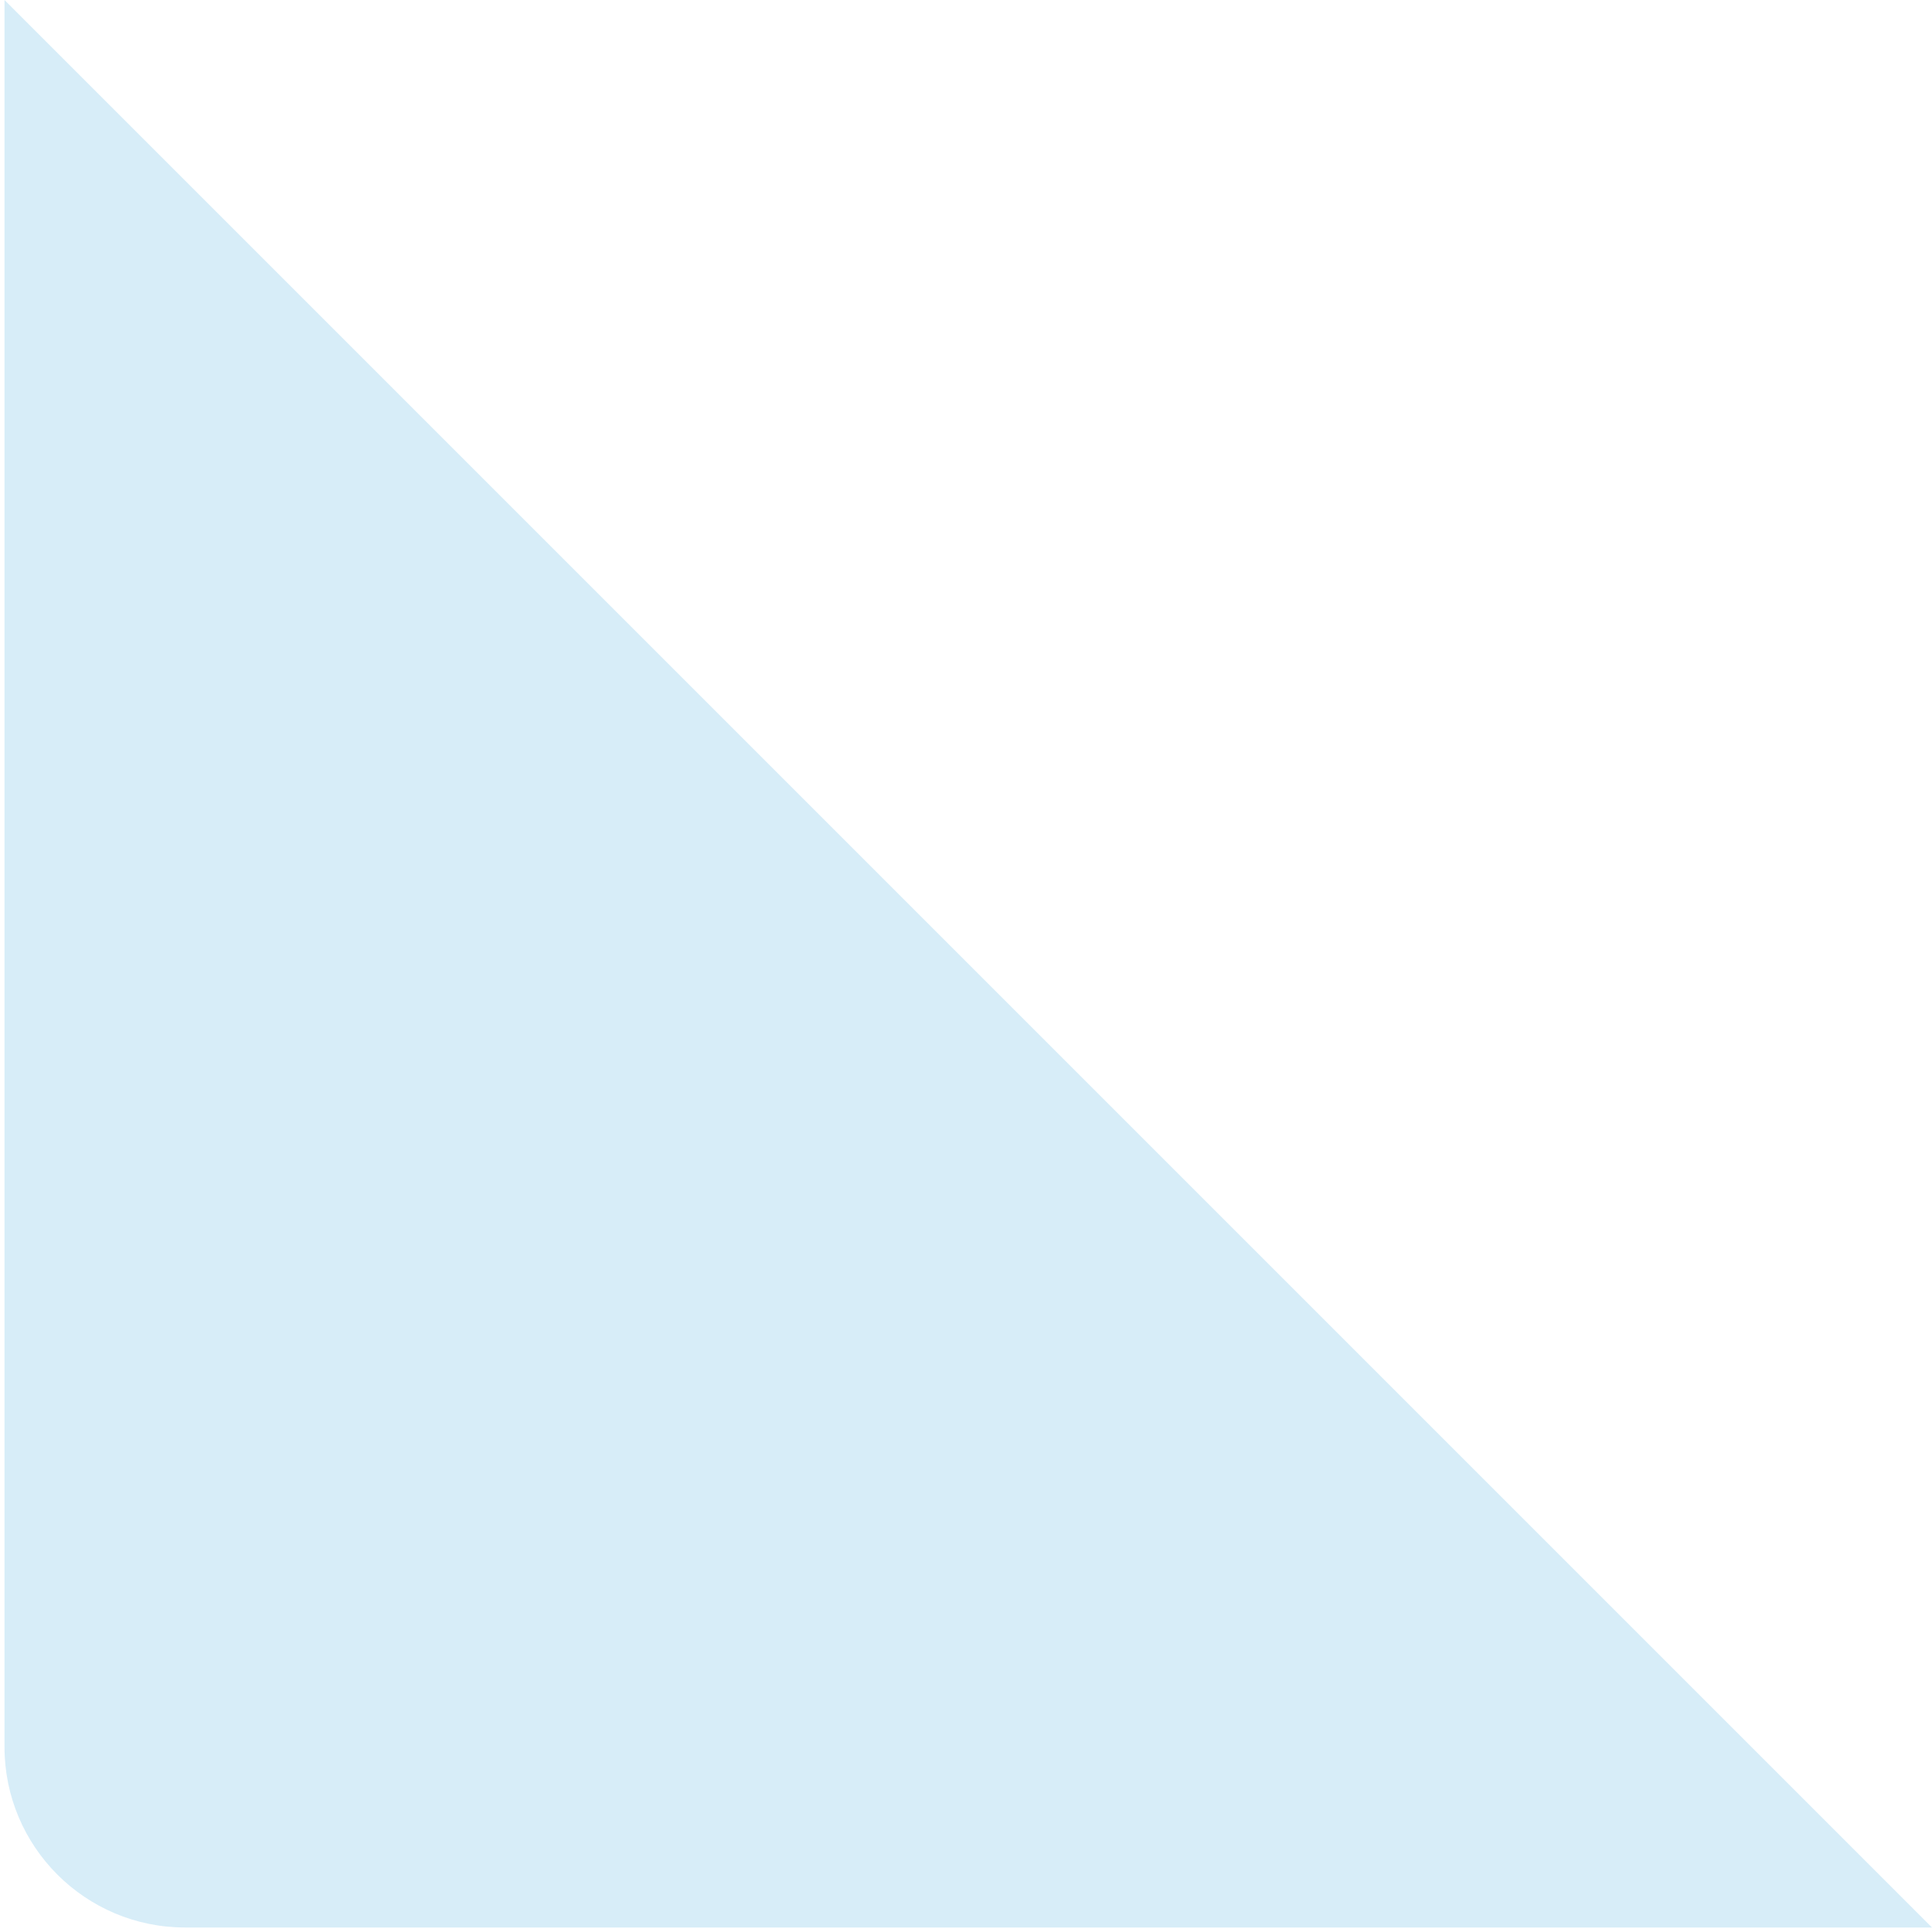 <?xml version="1.0" encoding="UTF-8"?>
<svg xmlns="http://www.w3.org/2000/svg" width="214" height="214" viewBox="0 0 214 214" fill="none">
  <path d="M20.499 213.501H214L0.499 0V193.501C0.499 204.546 9.454 213.501 20.499 213.501Z" fill="#D7EDF8"></path>
</svg>

